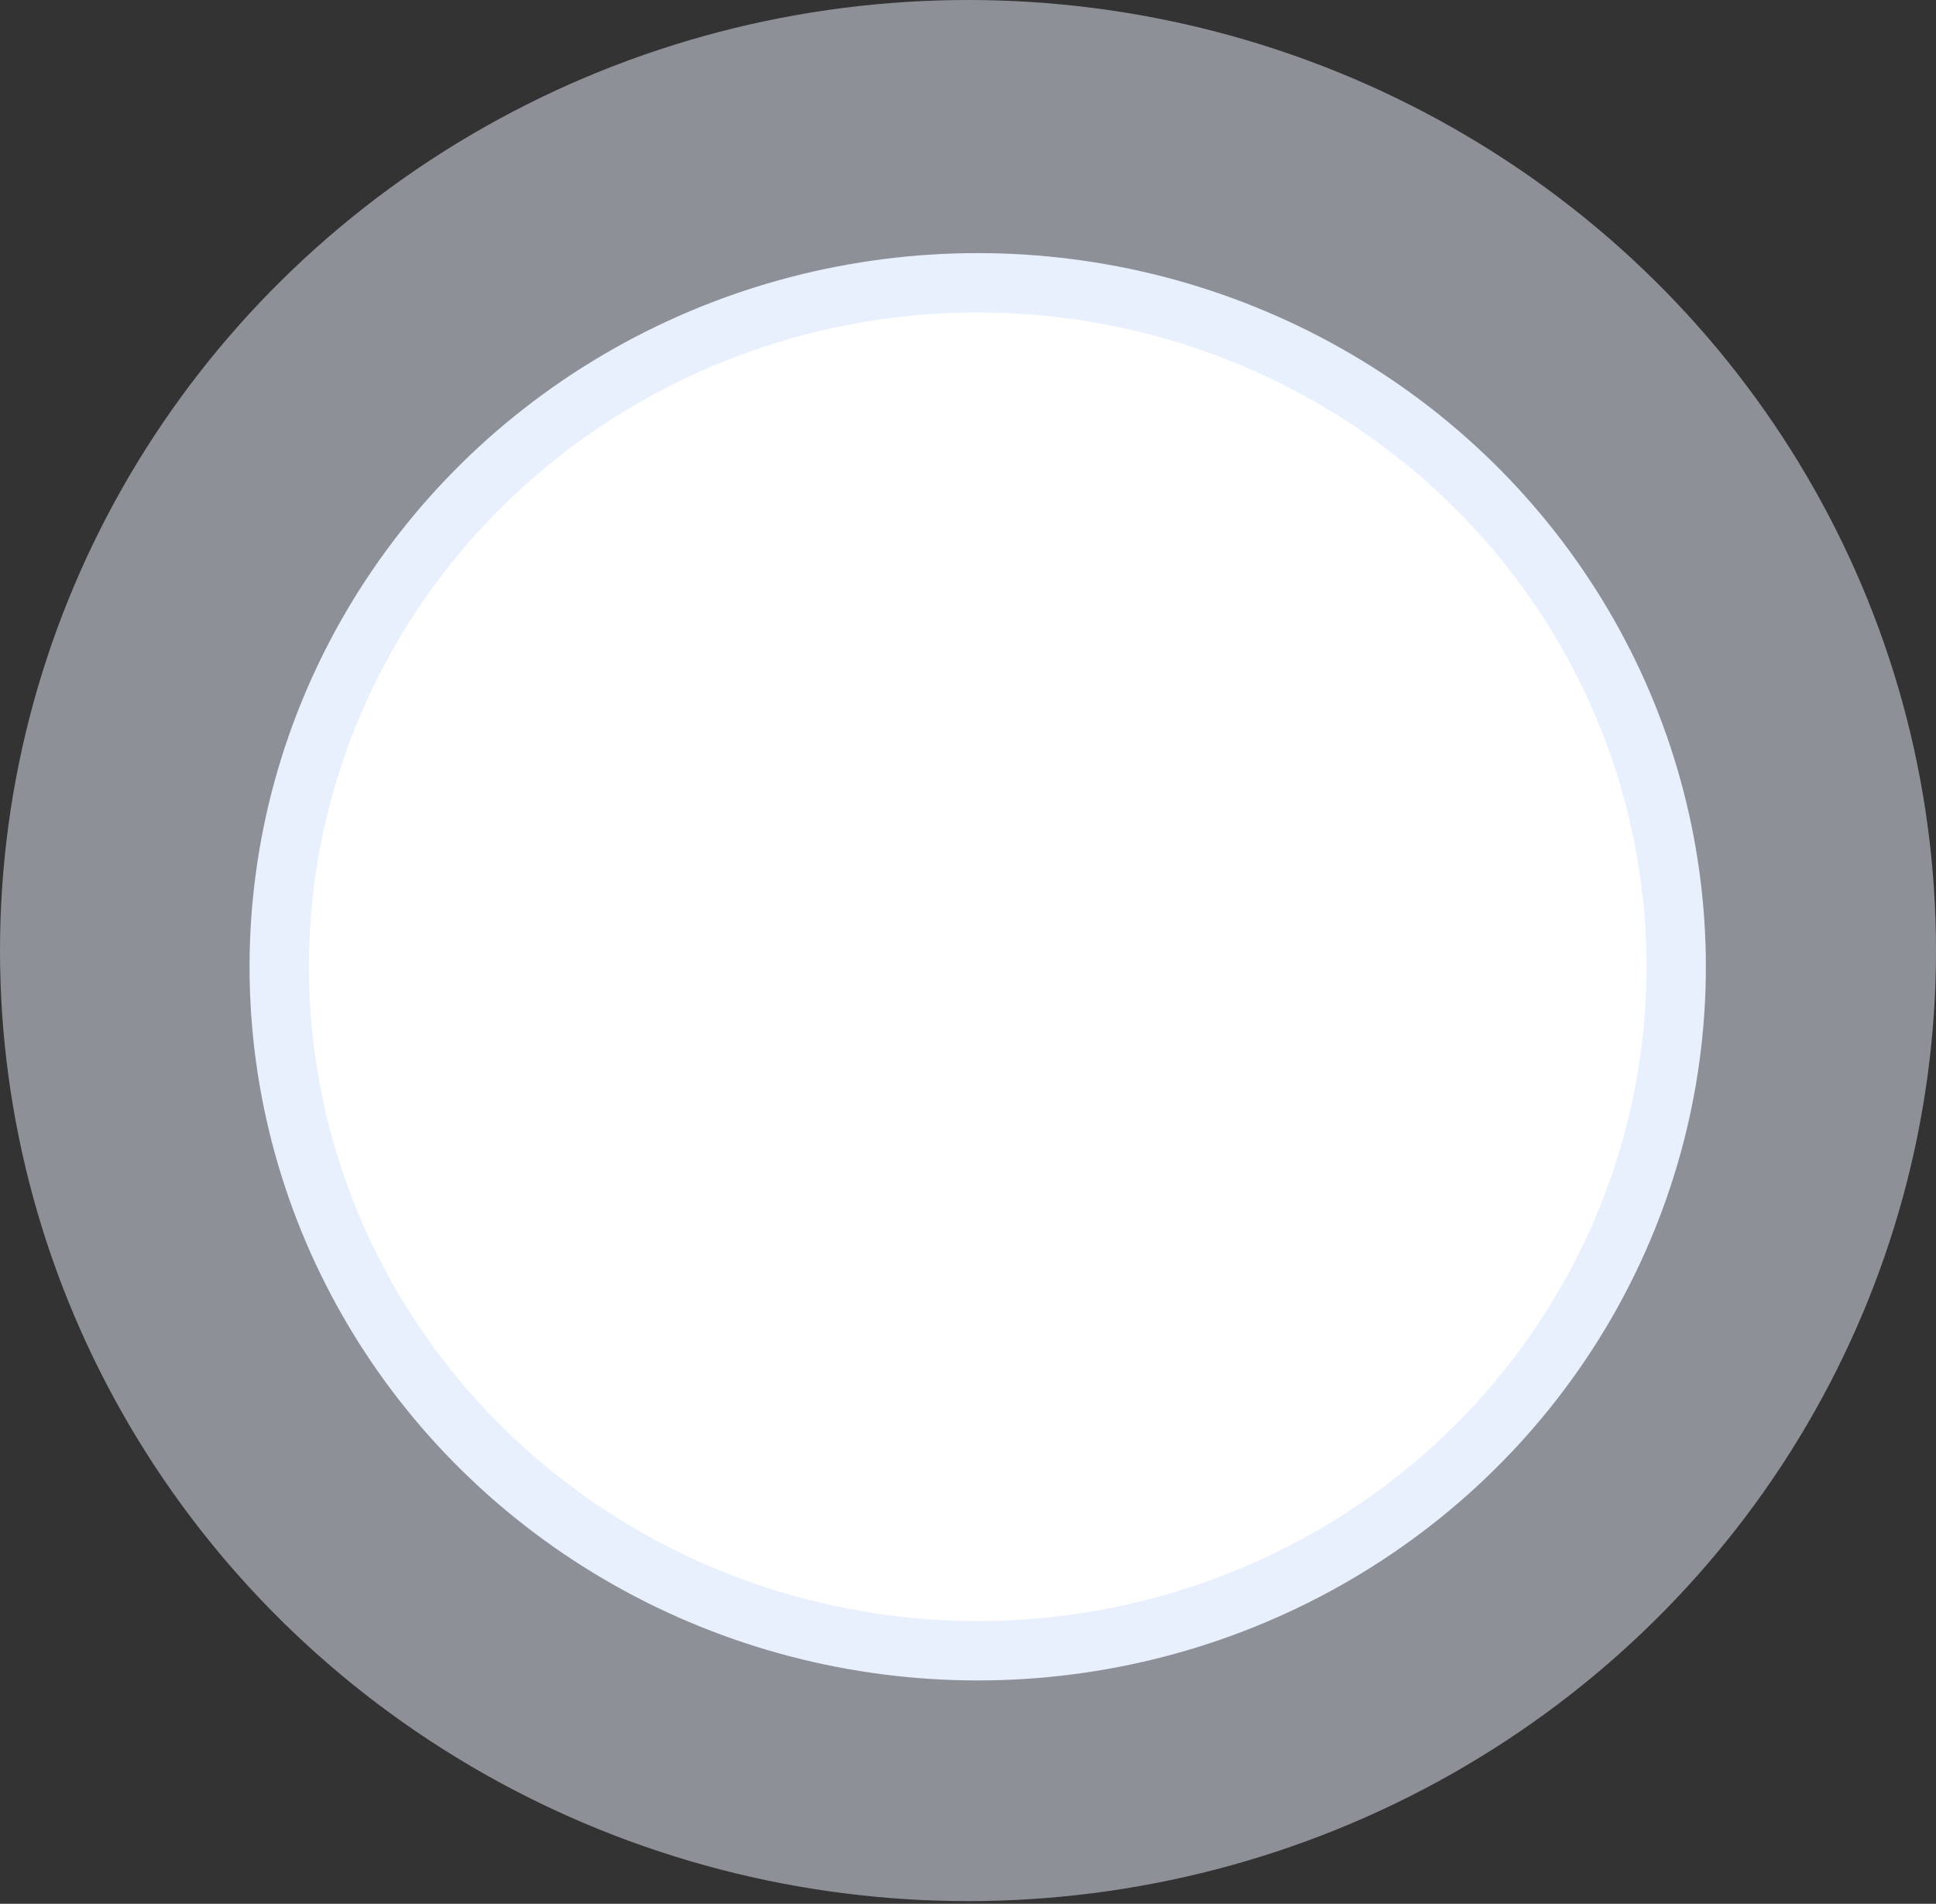 <svg width="424" height="417" viewBox="0 0 424 417" xmlns="http://www.w3.org/2000/svg">
    <rect x="0" y="0" width="424" height="417" fill="#333333" stroke="none"/>
    <g fill="none" fill-rule="evenodd">
        <ellipse fill="#E8EFFD" opacity=".5" cx="212" cy="208.206" rx="212" ry="208.206"/>
        <ellipse stroke="#E8EFFD" stroke-width="13" fill="#FFF" cx="214.127" cy="211.759" rx="152.973" ry="149.82"/>
    </g>
</svg>
